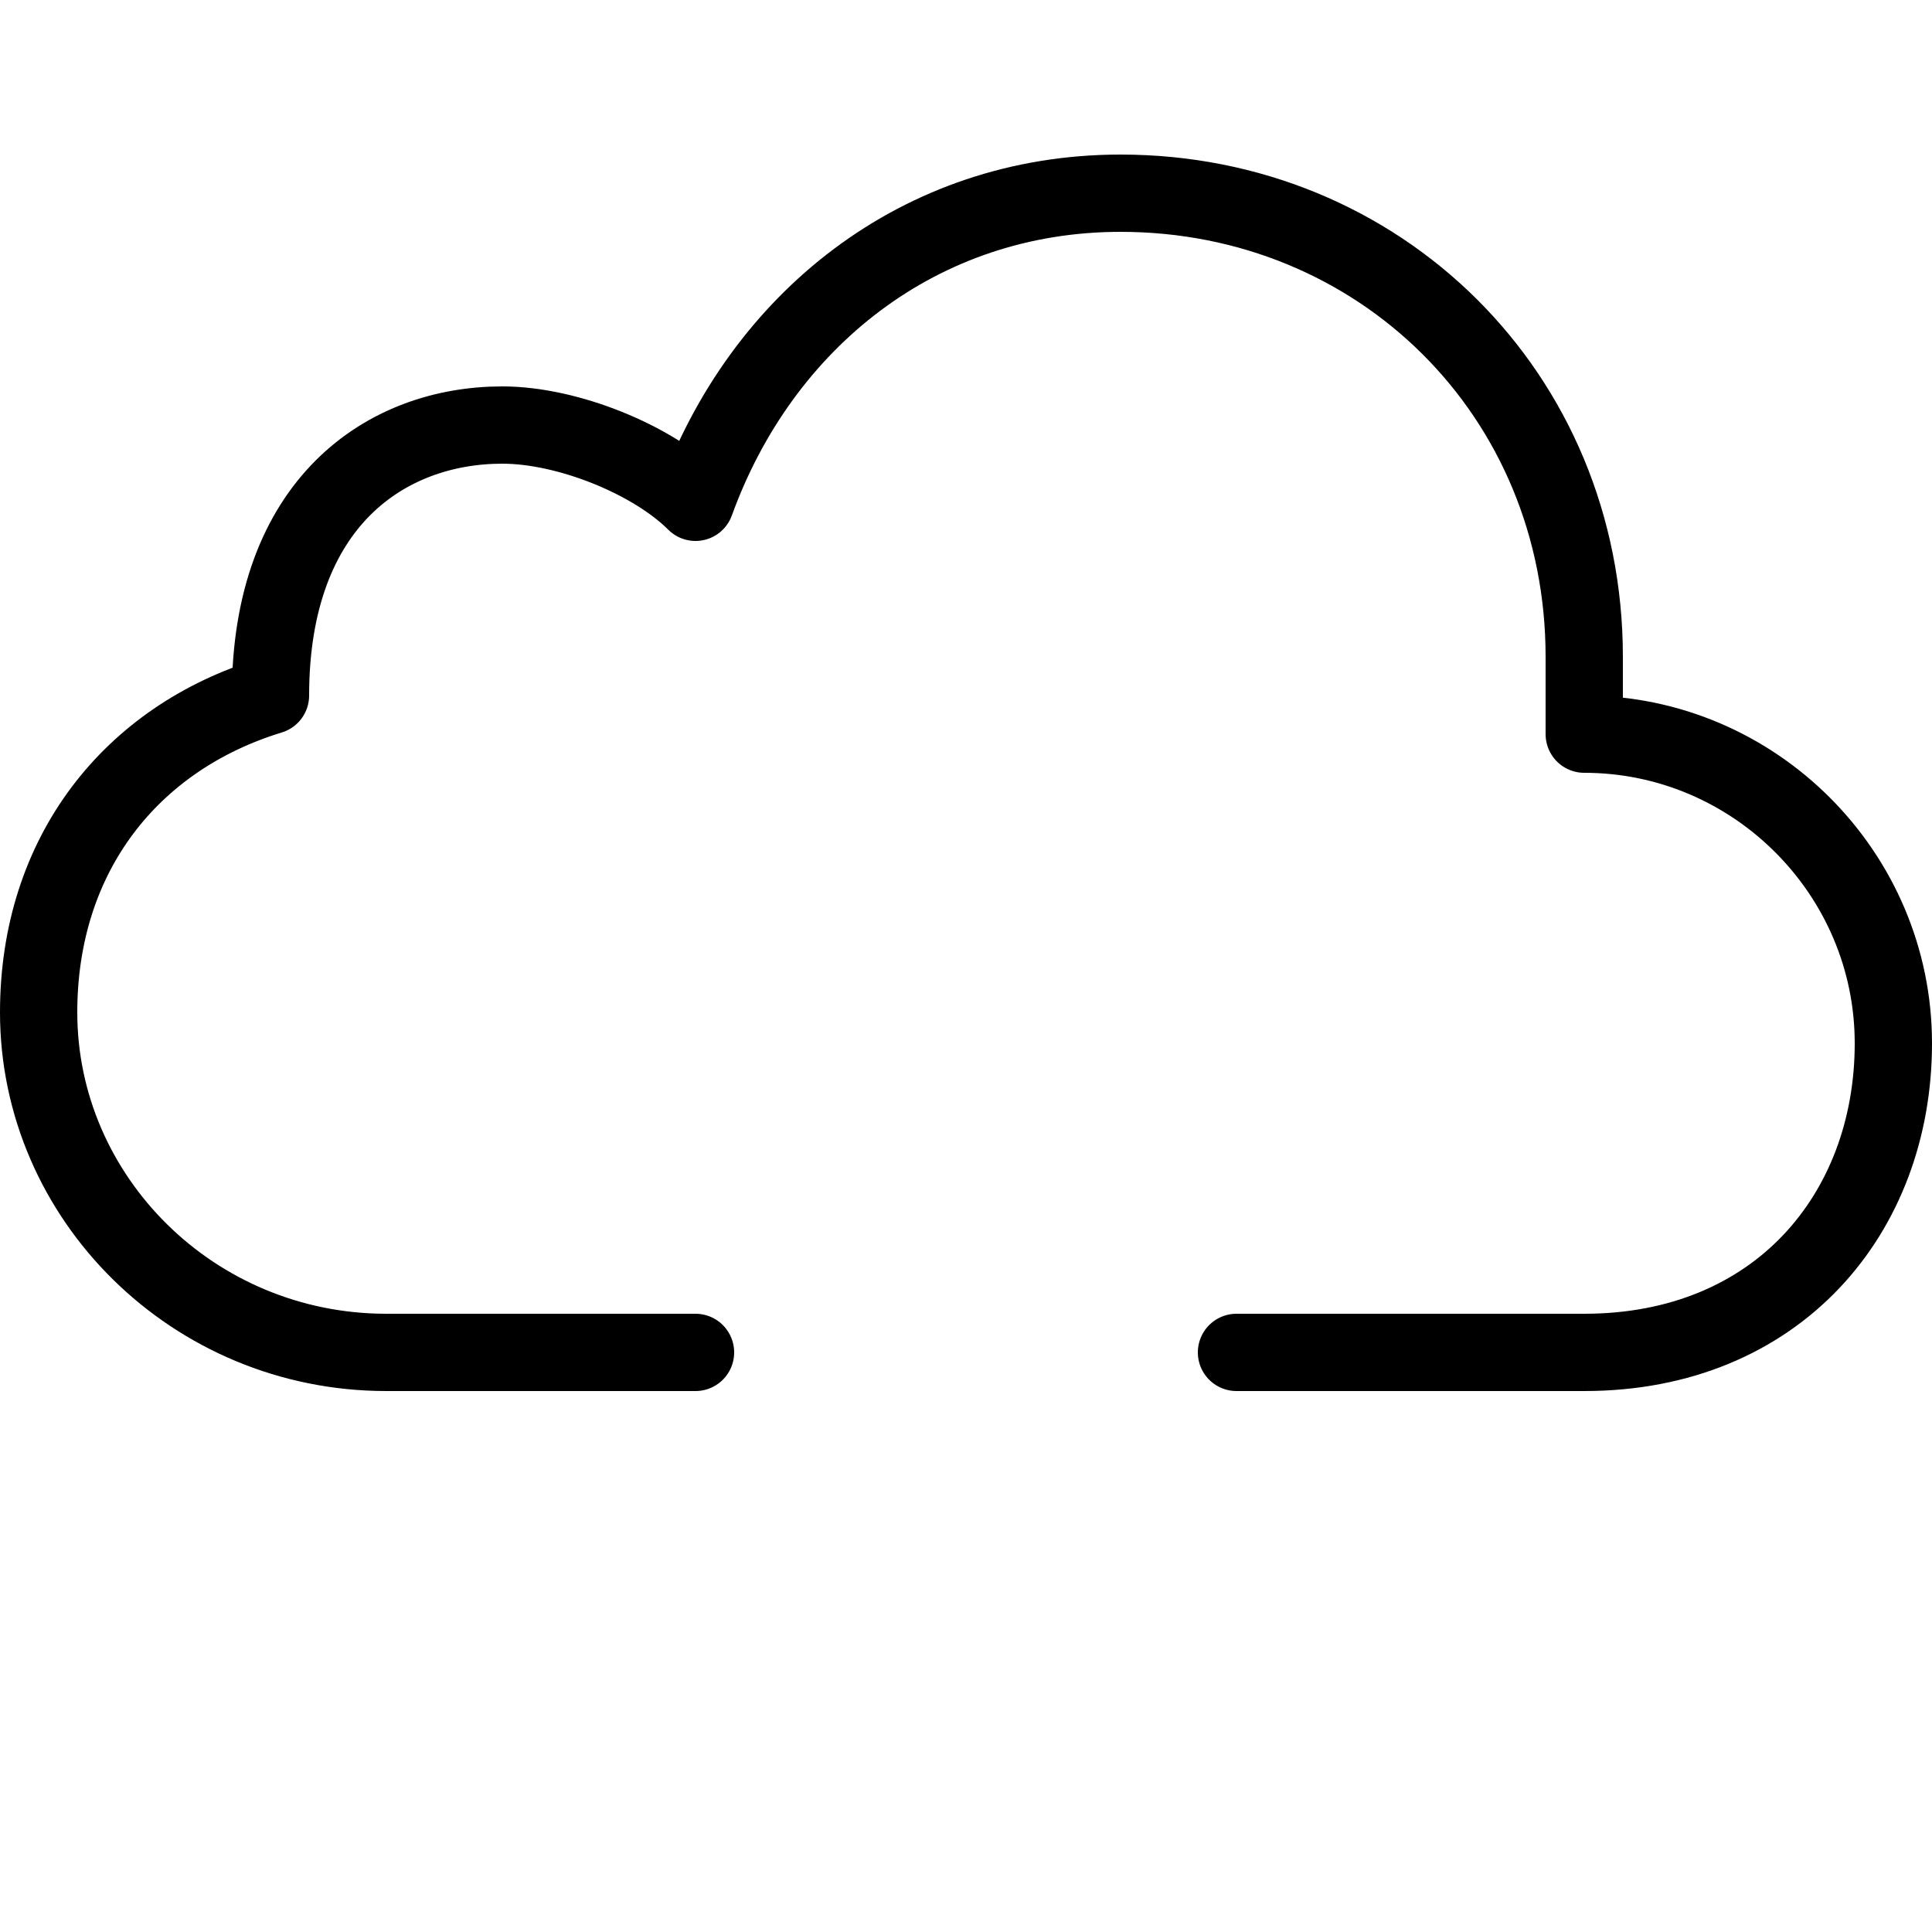 <?xml version="1.0" encoding="utf-8"?>
<!-- Generator: Adobe Illustrator 24.0.0, SVG Export Plug-In . SVG Version: 6.00 Build 0)  -->
<svg version="1.1" id="Layer_1" xmlns="http://www.w3.org/2000/svg" xmlns:xlink="http://www.w3.org/1999/xlink" x="0px" y="0px"
	 viewBox="0 0 50 50" style="enable-background:new 0 0 50 50;" xml:space="preserve">
<style type="text/css">
	.st0{fill:none;stroke:#000000;stroke-width:2;stroke-linecap:round;stroke-linejoin:round;stroke-miterlimit:10;}
</style>
<g>
	<g id="Layer_1_1_">
		<path class="st0" d="M32,35c4.6,0,8.3,0,9,0c5,0,8-3.6,8-8s-3.6-8-8-8l0,0c0-0.5,0-1.5,0-2c0-6.8-5.3-12-12-12
			c-5.2,0-9.3,3.3-11,8c-1.1-1.1-3.3-2-5-2c-3,0-6,2-6,7l0,0c-3.6,1.1-6,4.1-6,8.2C1,31,5,35,10,35c0.8,0,3.9,0,8,0"/>
	</g>
</g>
</svg>
